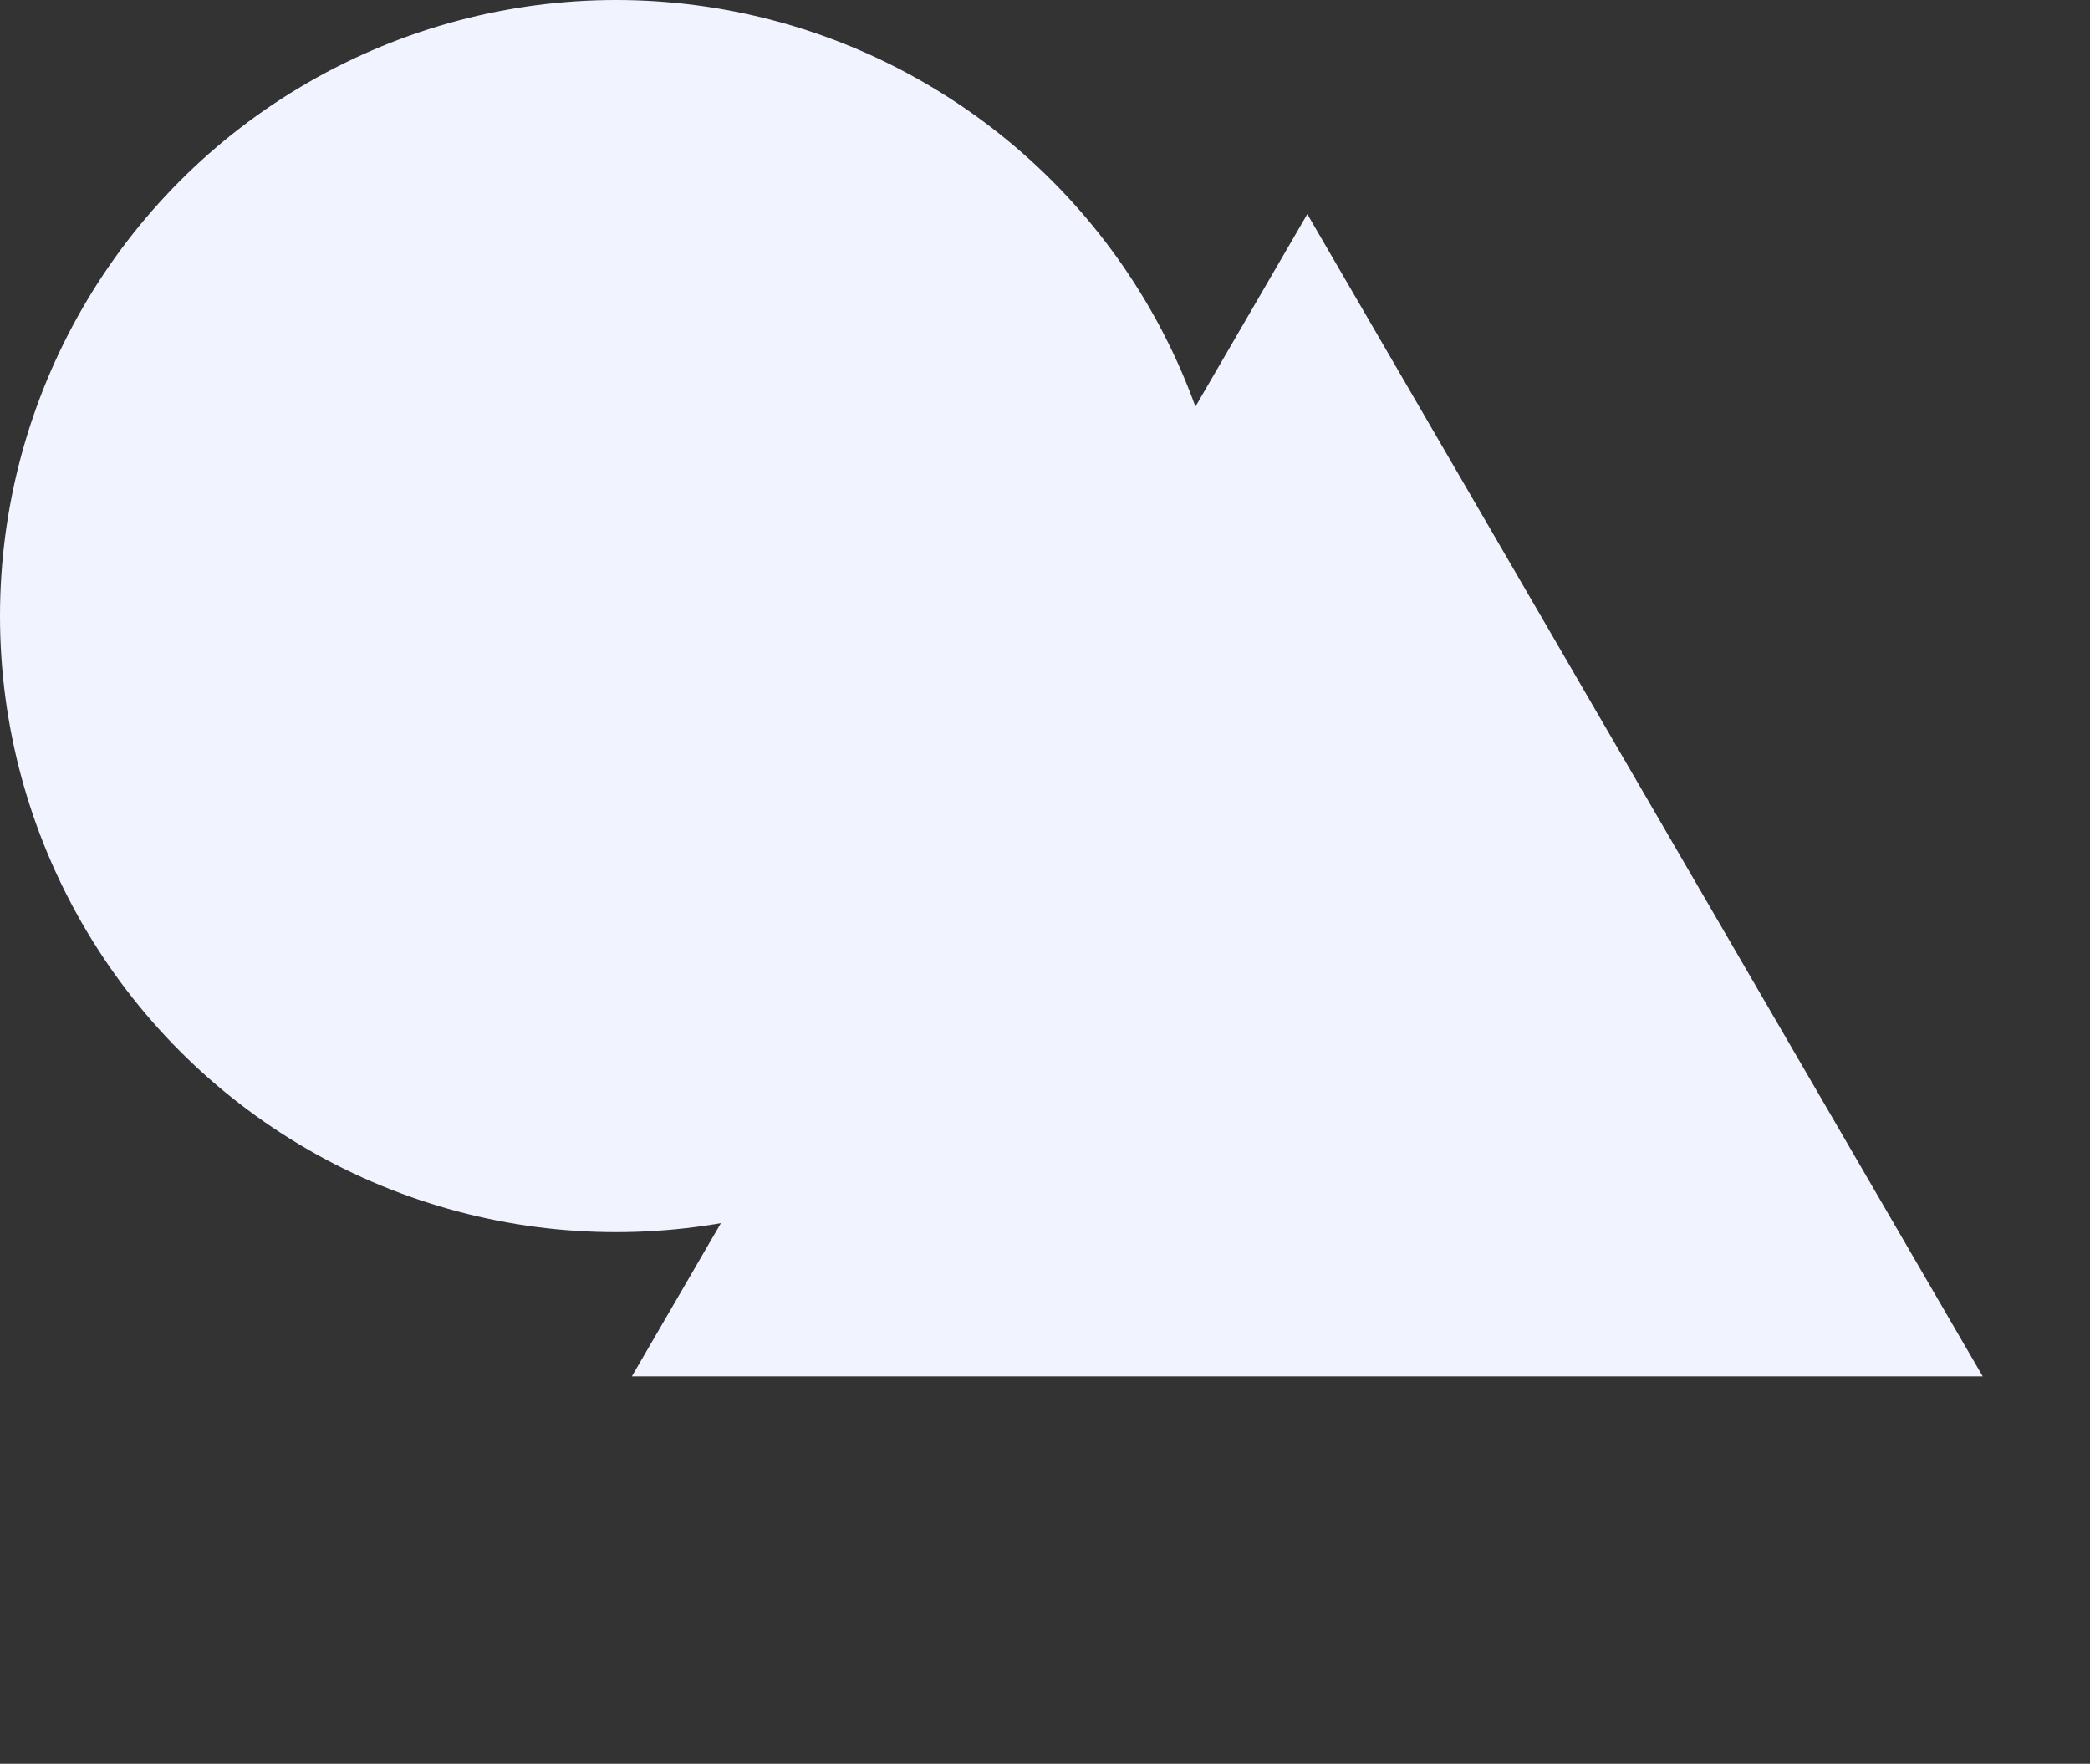 <svg width="205" height="173" viewBox="0 0 205 173" fill="none" xmlns="http://www.w3.org/2000/svg">
<rect x="0" y="0" width="205" height="173" fill="#333333" stroke="none"/>
<g style="mix-blend-mode:multiply">
<circle cx="60.426" cy="60.426" r="60.426" fill="#F1F4FF"/>
</g>
<g style="mix-blend-mode:multiply">
<path d="M128.228 21L194.478 135L61.977 135L128.228 21Z" fill="#F1F4FF"/>
</g>
</svg>
